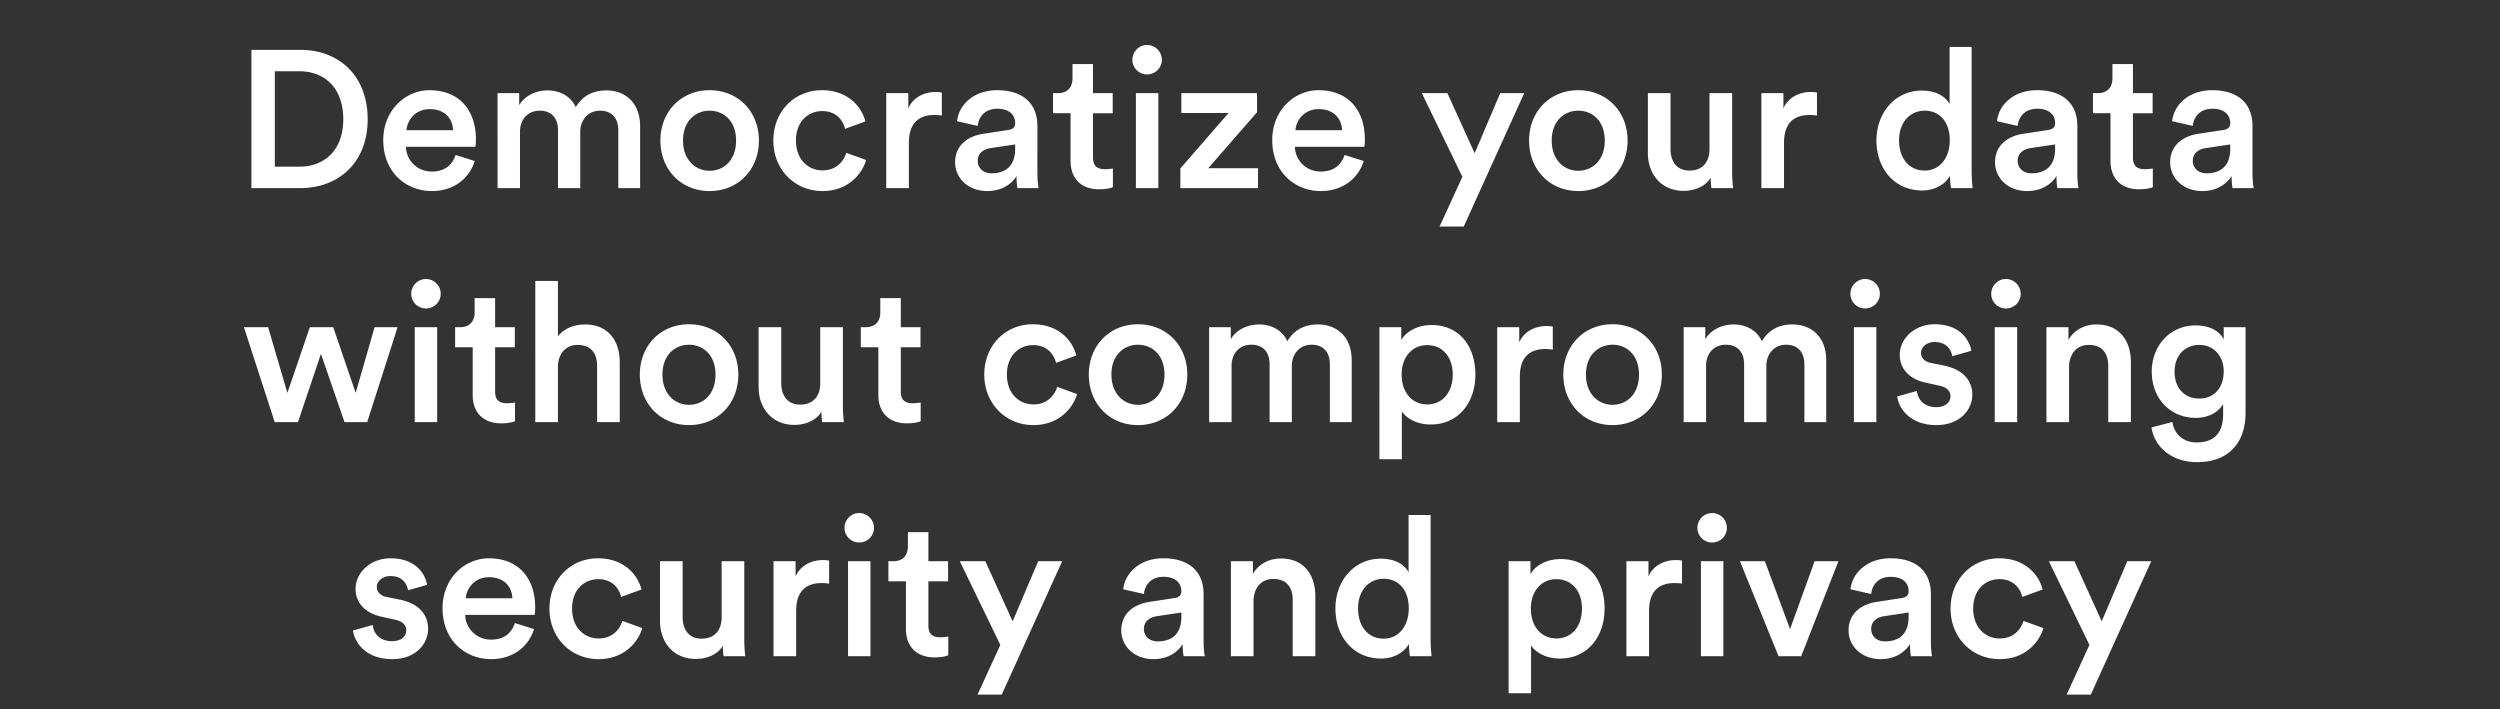 <svg width="282" height="80" viewBox="0 0 282 80" xmlns="http://www.w3.org/2000/svg"><rect x="0" y="0" width="282" height="80" fill="#333333" stroke="none"/><path d="M31 18.8V8.042h2.794c2.706 0 4.928 1.76 4.928 5.412 0 3.608-2.244 5.346-4.95 5.346zm2.86 2.42c4.224 0 7.612-2.772 7.612-7.766 0-5.016-3.344-7.832-7.59-7.832H28.36V21.22zm11.99-6.534c.088-1.144 1.012-2.376 2.618-2.376 1.76 0 2.596 1.122 2.64 2.376zm5.544 2.794c-.352 1.056-1.144 1.87-2.684 1.87-1.584 0-2.86-1.166-2.926-2.794h7.832c.022-.044.066-.396.066-.814 0-3.388-1.936-5.566-5.236-5.566-2.706 0-5.214 2.244-5.214 5.632 0 3.63 2.574 5.742 5.478 5.742 2.574 0 4.268-1.518 4.84-3.388zm7.26 3.74v-6.358c0-1.364.858-2.376 2.222-2.376 1.452 0 2.068.968 2.068 2.2v6.534h2.508v-6.358c0-1.32.88-2.376 2.222-2.376 1.43 0 2.068.946 2.068 2.2v6.534h2.464v-6.952c0-2.838-1.848-4.07-3.784-4.07-1.386 0-2.64.484-3.476 1.892-.572-1.254-1.804-1.892-3.212-1.892-1.21 0-2.552.572-3.168 1.672v-1.364h-2.442V21.22zm21.384-1.958c-1.562 0-2.992-1.188-2.992-3.41 0-2.222 1.43-3.366 2.992-3.366 1.584 0 2.992 1.144 2.992 3.366 0 2.244-1.408 3.41-2.992 3.41zm0-9.086c-3.19 0-5.544 2.398-5.544 5.676 0 3.3 2.354 5.698 5.544 5.698 3.212 0 5.566-2.398 5.566-5.698 0-3.278-2.354-5.676-5.566-5.676zm12.694 2.354c1.628 0 2.354 1.056 2.596 2.002l2.288-.836c-.44-1.716-2.024-3.52-4.906-3.52-3.08 0-5.478 2.376-5.478 5.676 0 3.256 2.398 5.698 5.544 5.698 2.816 0 4.422-1.826 4.928-3.498l-2.244-.814c-.242.814-1.012 1.98-2.684 1.98-1.606 0-2.992-1.21-2.992-3.366s1.386-3.322 2.948-3.322zm13.508-2.09a3.654 3.654 0 0 0-.682-.066c-1.408 0-2.596.682-3.102 1.848v-1.716H99.97V21.22h2.552v-5.104c0-2.002.902-3.146 2.882-3.146.264 0 .55.022.836.066zm1.496 7.876c0 1.694 1.386 3.234 3.63 3.234 1.738 0 2.794-.88 3.3-1.694 0 .858.088 1.298.11 1.364h2.376c-.022-.11-.132-.748-.132-1.716V14.18c0-2.134-1.254-4.004-4.554-4.004-2.64 0-4.312 1.65-4.51 3.498l2.332.528c.11-1.078.858-1.936 2.2-1.936 1.408 0 2.024.726 2.024 1.628 0 .374-.176.682-.792.77l-2.75.418c-1.826.264-3.234 1.32-3.234 3.234zm4.114 1.232c-1.012 0-1.562-.66-1.562-1.386 0-.88.638-1.32 1.43-1.452l2.794-.418v.484c0 2.09-1.232 2.772-2.662 2.772zm11.44-12.32h-2.31v1.606c0 .946-.506 1.672-1.65 1.672h-.55v2.266h1.98v5.39c0 2.002 1.232 3.19 3.212 3.19.924 0 1.408-.176 1.562-.242v-2.112c-.11.022-.528.088-.88.088-.946 0-1.364-.396-1.364-1.342v-4.972h2.222v-2.266h-2.222zm7.37 13.992V10.506h-2.53V21.22zm-2.926-14.476c0 .924.748 1.65 1.65 1.65.924 0 1.672-.726 1.672-1.65 0-.924-.748-1.672-1.672-1.672-.902 0-1.65.748-1.65 1.672zm14.168 14.476v-2.244h-5.61l5.5-6.314v-2.156h-8.536v2.244h5.324l-5.434 6.248v2.222zm4.224-6.534c.088-1.144 1.012-2.376 2.618-2.376 1.76 0 2.596 1.122 2.64 2.376zm5.544 2.794c-.352 1.056-1.144 1.87-2.684 1.87-1.584 0-2.86-1.166-2.926-2.794h7.832c.022-.044.066-.396.066-.814 0-3.388-1.936-5.566-5.236-5.566-2.706 0-5.214 2.244-5.214 5.632 0 3.63 2.574 5.742 5.478 5.742 2.574 0 4.268-1.518 4.84-3.388zm13.442 8.074l6.82-15.048h-2.706l-2.882 6.776-3.08-6.776h-2.882l4.576 9.438-2.574 5.61zm12.914-6.292c-1.562 0-2.992-1.188-2.992-3.41 0-2.222 1.43-3.366 2.992-3.366 1.584 0 2.992 1.144 2.992 3.366 0 2.244-1.408 3.41-2.992 3.41zm0-9.086c-3.19 0-5.544 2.398-5.544 5.676 0 3.3 2.354 5.698 5.544 5.698 3.212 0 5.566-2.398 5.566-5.698 0-3.278-2.354-5.676-5.566-5.676zm14.938 9.856c0 .44.044.946.088 1.188h2.442a17.44 17.44 0 0 1-.11-1.958v-8.756h-2.552v6.336c0 1.408-.77 2.398-2.244 2.398-1.54 0-2.156-1.122-2.156-2.442v-6.292h-2.552v6.754c0 2.376 1.496 4.268 4.048 4.268 1.254 0 2.508-.528 3.036-1.496zm11.99-9.592a3.654 3.654 0 0 0-.682-.066c-1.408 0-2.596.682-3.102 1.848v-1.716h-2.486V21.22h2.552v-5.104c0-2.002.902-3.146 2.882-3.146.264 0 .55.022.836.066zm9.262 5.39c0-2.046 1.232-3.344 2.904-3.344s2.816 1.276 2.816 3.322c0 2.046-1.166 3.432-2.838 3.432-1.738 0-2.882-1.364-2.882-3.41zM222.4 5.292h-2.486v6.468c-.33-.682-1.276-1.54-3.146-1.54-3.014 0-5.104 2.53-5.104 5.61 0 3.234 2.068 5.654 5.148 5.654 1.518 0 2.64-.748 3.146-1.65 0 .44.066 1.144.11 1.386h2.442c-.022-.176-.11-.99-.11-1.958zm2.64 13.024c0 1.694 1.386 3.234 3.63 3.234 1.738 0 2.794-.88 3.3-1.694 0 .858.088 1.298.11 1.364h2.376c-.022-.11-.132-.748-.132-1.716V14.18c0-2.134-1.254-4.004-4.554-4.004-2.64 0-4.312 1.65-4.51 3.498l2.332.528c.11-1.078.858-1.936 2.2-1.936 1.408 0 2.024.726 2.024 1.628 0 .374-.176.682-.792.77l-2.75.418c-1.826.264-3.234 1.32-3.234 3.234zm4.114 1.232c-1.012 0-1.562-.66-1.562-1.386 0-.88.638-1.32 1.43-1.452l2.794-.418v.484c0 2.09-1.232 2.772-2.662 2.772zm11.44-12.32h-2.31v1.606c0 .946-.506 1.672-1.65 1.672h-.55v2.266h1.98v5.39c0 2.002 1.232 3.19 3.212 3.19.924 0 1.408-.176 1.562-.242v-2.112c-.11.022-.528.088-.88.088-.946 0-1.364-.396-1.364-1.342v-4.972h2.222v-2.266h-2.222zm4.202 11.088c0 1.694 1.386 3.234 3.63 3.234 1.738 0 2.794-.88 3.3-1.694 0 .858.088 1.298.11 1.364h2.376c-.022-.11-.132-.748-.132-1.716V14.18c0-2.134-1.254-4.004-4.554-4.004-2.64 0-4.312 1.65-4.51 3.498l2.332.528c.11-1.078.858-1.936 2.2-1.936 1.408 0 2.024.726 2.024 1.628 0 .374-.176.682-.792.77l-2.75.418c-1.826.264-3.234 1.32-3.234 3.234zm4.114 1.232c-1.012 0-1.562-.66-1.562-1.386 0-.88.638-1.32 1.43-1.452l2.794-.418v.484c0 2.09-1.232 2.772-2.662 2.772zM34.949 36.906l-2.53 7.414-2.178-7.414h-2.728l3.476 10.714h2.618l2.596-7.7 2.662 7.7h2.552l3.432-10.714h-2.596l-2.134 7.414-2.53-7.414zM49.315 47.62V36.906h-2.53V47.62zm-2.926-14.476c0 .924.748 1.65 1.65 1.65.924 0 1.672-.726 1.672-1.65 0-.924-.748-1.672-1.672-1.672-.902 0-1.65.748-1.65 1.672zm9.46.484h-2.31v1.606c0 .946-.506 1.672-1.65 1.672h-.55v2.266h1.98v5.39c0 2.002 1.232 3.19 3.212 3.19.924 0 1.408-.176 1.562-.242v-2.112c-.11.022-.528.088-.88.088-.946 0-1.364-.396-1.364-1.342v-4.972h2.222v-2.266h-2.222zm7.084 7.7c.044-1.364.814-2.42 2.222-2.42 1.606 0 2.2 1.056 2.2 2.376v6.336h2.552v-6.776c0-2.354-1.276-4.246-3.916-4.246-1.122 0-2.332.396-3.058 1.342v-6.248h-2.552V47.62h2.552zm14.784 4.334c-1.562 0-2.992-1.188-2.992-3.41 0-2.222 1.43-3.366 2.992-3.366 1.584 0 2.992 1.144 2.992 3.366 0 2.244-1.408 3.41-2.992 3.41zm0-9.086c-3.19 0-5.544 2.398-5.544 5.676 0 3.3 2.354 5.698 5.544 5.698 3.212 0 5.566-2.398 5.566-5.698 0-3.278-2.354-5.676-5.566-5.676zm14.938 9.856c0 .44.044.946.088 1.188h2.442a17.44 17.44 0 0 1-.11-1.958v-8.756h-2.552v6.336c0 1.408-.77 2.398-2.244 2.398-1.54 0-2.156-1.122-2.156-2.442v-6.292h-2.552v6.754c0 2.376 1.496 4.268 4.048 4.268 1.254 0 2.508-.528 3.036-1.496zm8.954-12.804h-2.31v1.606c0 .946-.506 1.672-1.65 1.672h-.55v2.266h1.98v5.39c0 2.002 1.232 3.19 3.212 3.19.924 0 1.408-.176 1.562-.242v-2.112c-.11.022-.528.088-.88.088-.946 0-1.364-.396-1.364-1.342v-4.972h2.222v-2.266h-2.222zm14.916 5.302c1.628 0 2.354 1.056 2.596 2.002l2.288-.836c-.44-1.716-2.024-3.52-4.906-3.52-3.08 0-5.478 2.376-5.478 5.676 0 3.256 2.398 5.698 5.544 5.698 2.816 0 4.422-1.826 4.928-3.498l-2.244-.814c-.242.814-1.012 1.98-2.684 1.98-1.606 0-2.992-1.21-2.992-3.366s1.386-3.322 2.948-3.322zm11.836 6.732c-1.562 0-2.992-1.188-2.992-3.41 0-2.222 1.43-3.366 2.992-3.366 1.584 0 2.992 1.144 2.992 3.366 0 2.244-1.408 3.41-2.992 3.41zm0-9.086c-3.19 0-5.544 2.398-5.544 5.676 0 3.3 2.354 5.698 5.544 5.698 3.212 0 5.566-2.398 5.566-5.698 0-3.278-2.354-5.676-5.566-5.676zm10.56 11.044v-6.358c0-1.364.858-2.376 2.222-2.376 1.452 0 2.068.968 2.068 2.2v6.534h2.508v-6.358c0-1.32.88-2.376 2.222-2.376 1.43 0 2.068.946 2.068 2.2v6.534h2.464v-6.952c0-2.838-1.848-4.07-3.784-4.07-1.386 0-2.64.484-3.476 1.892-.572-1.254-1.804-1.892-3.212-1.892-1.21 0-2.552.572-3.168 1.672v-1.364h-2.442V47.62zm19.206 4.18v-5.39c.55.814 1.716 1.474 3.256 1.474 3.08 0 5.038-2.42 5.038-5.632 0-3.168-1.782-5.588-4.95-5.588-1.65 0-2.882.77-3.41 1.694v-1.452h-2.464V51.8zm5.742-9.548c0 2.046-1.188 3.366-2.882 3.366-1.672 0-2.882-1.32-2.882-3.366 0-2.002 1.21-3.322 2.882-3.322 1.716 0 2.882 1.32 2.882 3.322zm11.286-5.412a3.654 3.654 0 0 0-.682-.066c-1.408 0-2.596.682-3.102 1.848v-1.716h-2.486V47.62h2.552v-5.104c0-2.002.902-3.146 2.882-3.146.264 0 .55.022.836.066zm6.732 8.822c-1.562 0-2.992-1.188-2.992-3.41 0-2.222 1.43-3.366 2.992-3.366 1.584 0 2.992 1.144 2.992 3.366 0 2.244-1.408 3.41-2.992 3.41zm0-9.086c-3.19 0-5.544 2.398-5.544 5.676 0 3.3 2.354 5.698 5.544 5.698 3.212 0 5.566-2.398 5.566-5.698 0-3.278-2.354-5.676-5.566-5.676zm10.56 11.044v-6.358c0-1.364.858-2.376 2.222-2.376 1.452 0 2.068.968 2.068 2.2v6.534h2.508v-6.358c0-1.32.88-2.376 2.222-2.376 1.43 0 2.068.946 2.068 2.2v6.534h2.464v-6.952c0-2.838-1.848-4.07-3.784-4.07-1.386 0-2.64.484-3.476 1.892-.572-1.254-1.804-1.892-3.212-1.892-1.21 0-2.552.572-3.168 1.672v-1.364h-2.442V47.62zm19.206 0V36.906h-2.53V47.62zm-2.926-14.476c0 .924.748 1.65 1.65 1.65.924 0 1.672-.726 1.672-1.65 0-.924-.748-1.672-1.672-1.672-.902 0-1.65.748-1.65 1.672zm5.28 11.572c.132 1.21 1.32 3.234 4.422 3.234 2.728 0 4.048-1.804 4.048-3.432 0-1.584-1.056-2.816-3.08-3.256l-1.628-.33c-.66-.132-1.078-.55-1.078-1.122 0-.66.638-1.232 1.54-1.232 1.43 0 1.892.99 1.98 1.606l2.156-.616c-.176-1.056-1.144-2.992-4.136-2.992-2.222 0-3.938 1.584-3.938 3.454 0 1.474.99 2.706 2.882 3.124l1.584.352c.858.176 1.254.616 1.254 1.188 0 .66-.55 1.232-1.606 1.232-1.364 0-2.09-.858-2.178-1.826zm13.53 2.904V36.906h-2.53V47.62zm-2.926-14.476c0 .924.748 1.65 1.65 1.65.924 0 1.672-.726 1.672-1.65 0-.924-.748-1.672-1.672-1.672-.902 0-1.65.748-1.65 1.672zm8.778 8.294c0-1.408.77-2.53 2.222-2.53 1.606 0 2.2 1.056 2.2 2.376v6.336h2.552v-6.776c0-2.354-1.254-4.246-3.872-4.246-1.188 0-2.464.506-3.168 1.738v-1.43h-2.486V47.62h2.552zm9.306 6.776c.286 2.156 2.266 3.916 5.104 3.916 4.026 0 5.5-2.662 5.5-5.522v-9.702h-2.464v1.364c-.462-.88-1.496-1.562-3.168-1.562-2.948 0-4.95 2.354-4.95 5.214 0 3.014 2.09 5.214 4.95 5.214 1.562 0 2.64-.726 3.102-1.562v1.122c0 2.178-1.012 3.212-3.036 3.212-1.474 0-2.508-.99-2.684-2.31zm5.39-3.256c-1.672 0-2.794-1.166-2.794-3.036 0-1.826 1.166-3.014 2.794-3.014 1.584 0 2.75 1.188 2.75 3.014 0 1.848-1.122 3.036-2.75 3.036zM39.822 71.116c.132 1.21 1.32 3.234 4.422 3.234 2.728 0 4.048-1.804 4.048-3.432 0-1.584-1.056-2.816-3.08-3.256l-1.628-.33c-.66-.132-1.078-.55-1.078-1.122 0-.66.638-1.232 1.54-1.232 1.43 0 1.892.99 1.98 1.606l2.156-.616c-.176-1.056-1.144-2.992-4.136-2.992-2.222 0-3.938 1.584-3.938 3.454 0 1.474.99 2.706 2.882 3.124l1.584.352c.858.176 1.254.616 1.254 1.188 0 .66-.55 1.232-1.606 1.232-1.364 0-2.09-.858-2.178-1.826zm12.716-3.63c.088-1.144 1.012-2.376 2.618-2.376 1.76 0 2.596 1.122 2.64 2.376zm5.544 2.794c-.352 1.056-1.144 1.87-2.684 1.87-1.584 0-2.86-1.166-2.926-2.794h7.832c.022-.044.066-.396.066-.814 0-3.388-1.936-5.566-5.236-5.566-2.706 0-5.214 2.244-5.214 5.632 0 3.63 2.574 5.742 5.478 5.742 2.574 0 4.268-1.518 4.84-3.388zm9.394-4.95c1.628 0 2.354 1.056 2.596 2.002l2.288-.836c-.44-1.716-2.024-3.52-4.906-3.52-3.08 0-5.478 2.376-5.478 5.676 0 3.256 2.398 5.698 5.544 5.698 2.816 0 4.422-1.826 4.928-3.498l-2.244-.814c-.242.814-1.012 1.98-2.684 1.98-1.606 0-2.992-1.21-2.992-3.366s1.386-3.322 2.948-3.322zm14.058 7.502c0 .44.044.946.088 1.188h2.442a17.44 17.44 0 0 1-.11-1.958v-8.756h-2.552v6.336c0 1.408-.77 2.398-2.244 2.398-1.54 0-2.156-1.122-2.156-2.442v-6.292H74.45v6.754c0 2.376 1.496 4.268 4.048 4.268 1.254 0 2.508-.528 3.036-1.496zm11.99-9.592a3.654 3.654 0 0 0-.682-.066c-1.408 0-2.596.682-3.102 1.848v-1.716h-2.486V74.02h2.552v-5.104c0-2.002.902-3.146 2.882-3.146.264 0 .55.022.836.066zm4.664 10.78V63.306h-2.53V74.02zm-2.926-14.476c0 .924.748 1.65 1.65 1.65.924 0 1.672-.726 1.672-1.65 0-.924-.748-1.672-1.672-1.672-.902 0-1.65.748-1.65 1.672zm9.46.484h-2.31v1.606c0 .946-.506 1.672-1.65 1.672h-.55v2.266h1.98v5.39c0 2.002 1.232 3.19 3.212 3.19.924 0 1.408-.176 1.562-.242v-2.112c-.11.022-.528.088-.88.088-.946 0-1.364-.396-1.364-1.342v-4.972h2.222v-2.266h-2.222zm8.272 18.326l6.82-15.048h-2.706l-2.882 6.776-3.08-6.776h-2.882l4.576 9.438-2.574 5.61zm13.486-7.238c0 1.694 1.386 3.234 3.63 3.234 1.738 0 2.794-.88 3.3-1.694 0 .858.088 1.298.11 1.364h2.376c-.022-.11-.132-.748-.132-1.716V66.98c0-2.134-1.254-4.004-4.554-4.004-2.64 0-4.312 1.65-4.51 3.498l2.332.528c.11-1.078.858-1.936 2.2-1.936 1.408 0 2.024.726 2.024 1.628 0 .374-.176.682-.792.77l-2.75.418c-1.826.264-3.234 1.32-3.234 3.234zm4.114 1.232c-1.012 0-1.562-.66-1.562-1.386 0-.88.638-1.32 1.43-1.452l2.794-.418v.484c0 2.09-1.232 2.772-2.662 2.772zm10.802-4.51c0-1.408.77-2.53 2.222-2.53 1.606 0 2.2 1.056 2.2 2.376v6.336h2.552v-6.776c0-2.354-1.254-4.246-3.872-4.246-1.188 0-2.464.506-3.168 1.738v-1.43h-2.486V74.02h2.552zm11.792.792c0-2.046 1.232-3.344 2.904-3.344s2.816 1.276 2.816 3.322c0 2.046-1.166 3.432-2.838 3.432-1.738 0-2.882-1.364-2.882-3.41zm8.184-10.538h-2.486v6.468c-.33-.682-1.276-1.54-3.146-1.54-3.014 0-5.104 2.53-5.104 5.61 0 3.234 2.068 5.654 5.148 5.654 1.518 0 2.64-.748 3.146-1.65 0 .44.066 1.144.11 1.386h2.442c-.022-.176-.11-.99-.11-1.958zm11.33 20.108v-5.39c.55.814 1.716 1.474 3.256 1.474 3.08 0 5.038-2.42 5.038-5.632 0-3.168-1.782-5.588-4.95-5.588-1.65 0-2.882.77-3.41 1.694v-1.452h-2.464V78.2zm5.742-9.548c0 2.046-1.188 3.366-2.882 3.366-1.672 0-2.882-1.32-2.882-3.366 0-2.002 1.21-3.322 2.882-3.322 1.716 0 2.882 1.32 2.882 3.322zm11.286-5.412a3.654 3.654 0 0 0-.682-.066c-1.408 0-2.596.682-3.102 1.848v-1.716h-2.486V74.02h2.552v-5.104c0-2.002.902-3.146 2.882-3.146.264 0 .55.022.836.066zm4.664 10.78V63.306h-2.53V74.02zm-2.926-14.476c0 .924.748 1.65 1.65 1.65.924 0 1.672-.726 1.672-1.65 0-.924-.748-1.672-1.672-1.672-.902 0-1.65.748-1.65 1.672zm15.906 3.762h-2.684l-2.772 7.656-2.838-7.656h-2.816l4.356 10.714h2.552zm1.144 7.81c0 1.694 1.386 3.234 3.63 3.234 1.738 0 2.794-.88 3.3-1.694 0 .858.088 1.298.11 1.364h2.376c-.022-.11-.132-.748-.132-1.716V66.98c0-2.134-1.254-4.004-4.554-4.004-2.64 0-4.312 1.65-4.51 3.498l2.332.528c.11-1.078.858-1.936 2.2-1.936 1.408 0 2.024.726 2.024 1.628 0 .374-.176.682-.792.77l-2.75.418c-1.826.264-3.234 1.32-3.234 3.234zm4.114 1.232c-1.012 0-1.562-.66-1.562-1.386 0-.88.638-1.32 1.43-1.452l2.794-.418v.484c0 2.09-1.232 2.772-2.662 2.772zm12.892-7.018c1.628 0 2.354 1.056 2.596 2.002l2.288-.836c-.44-1.716-2.024-3.52-4.906-3.52-3.08 0-5.478 2.376-5.478 5.676 0 3.256 2.398 5.698 5.544 5.698 2.816 0 4.422-1.826 4.928-3.498l-2.244-.814c-.242.814-1.012 1.98-2.684 1.98-1.606 0-2.992-1.21-2.992-3.366s1.386-3.322 2.948-3.322zm10.318 13.024l6.82-15.048h-2.706l-2.882 6.776-3.08-6.776h-2.882l4.576 9.438-2.574 5.61z" fill="#FFF"/></svg>